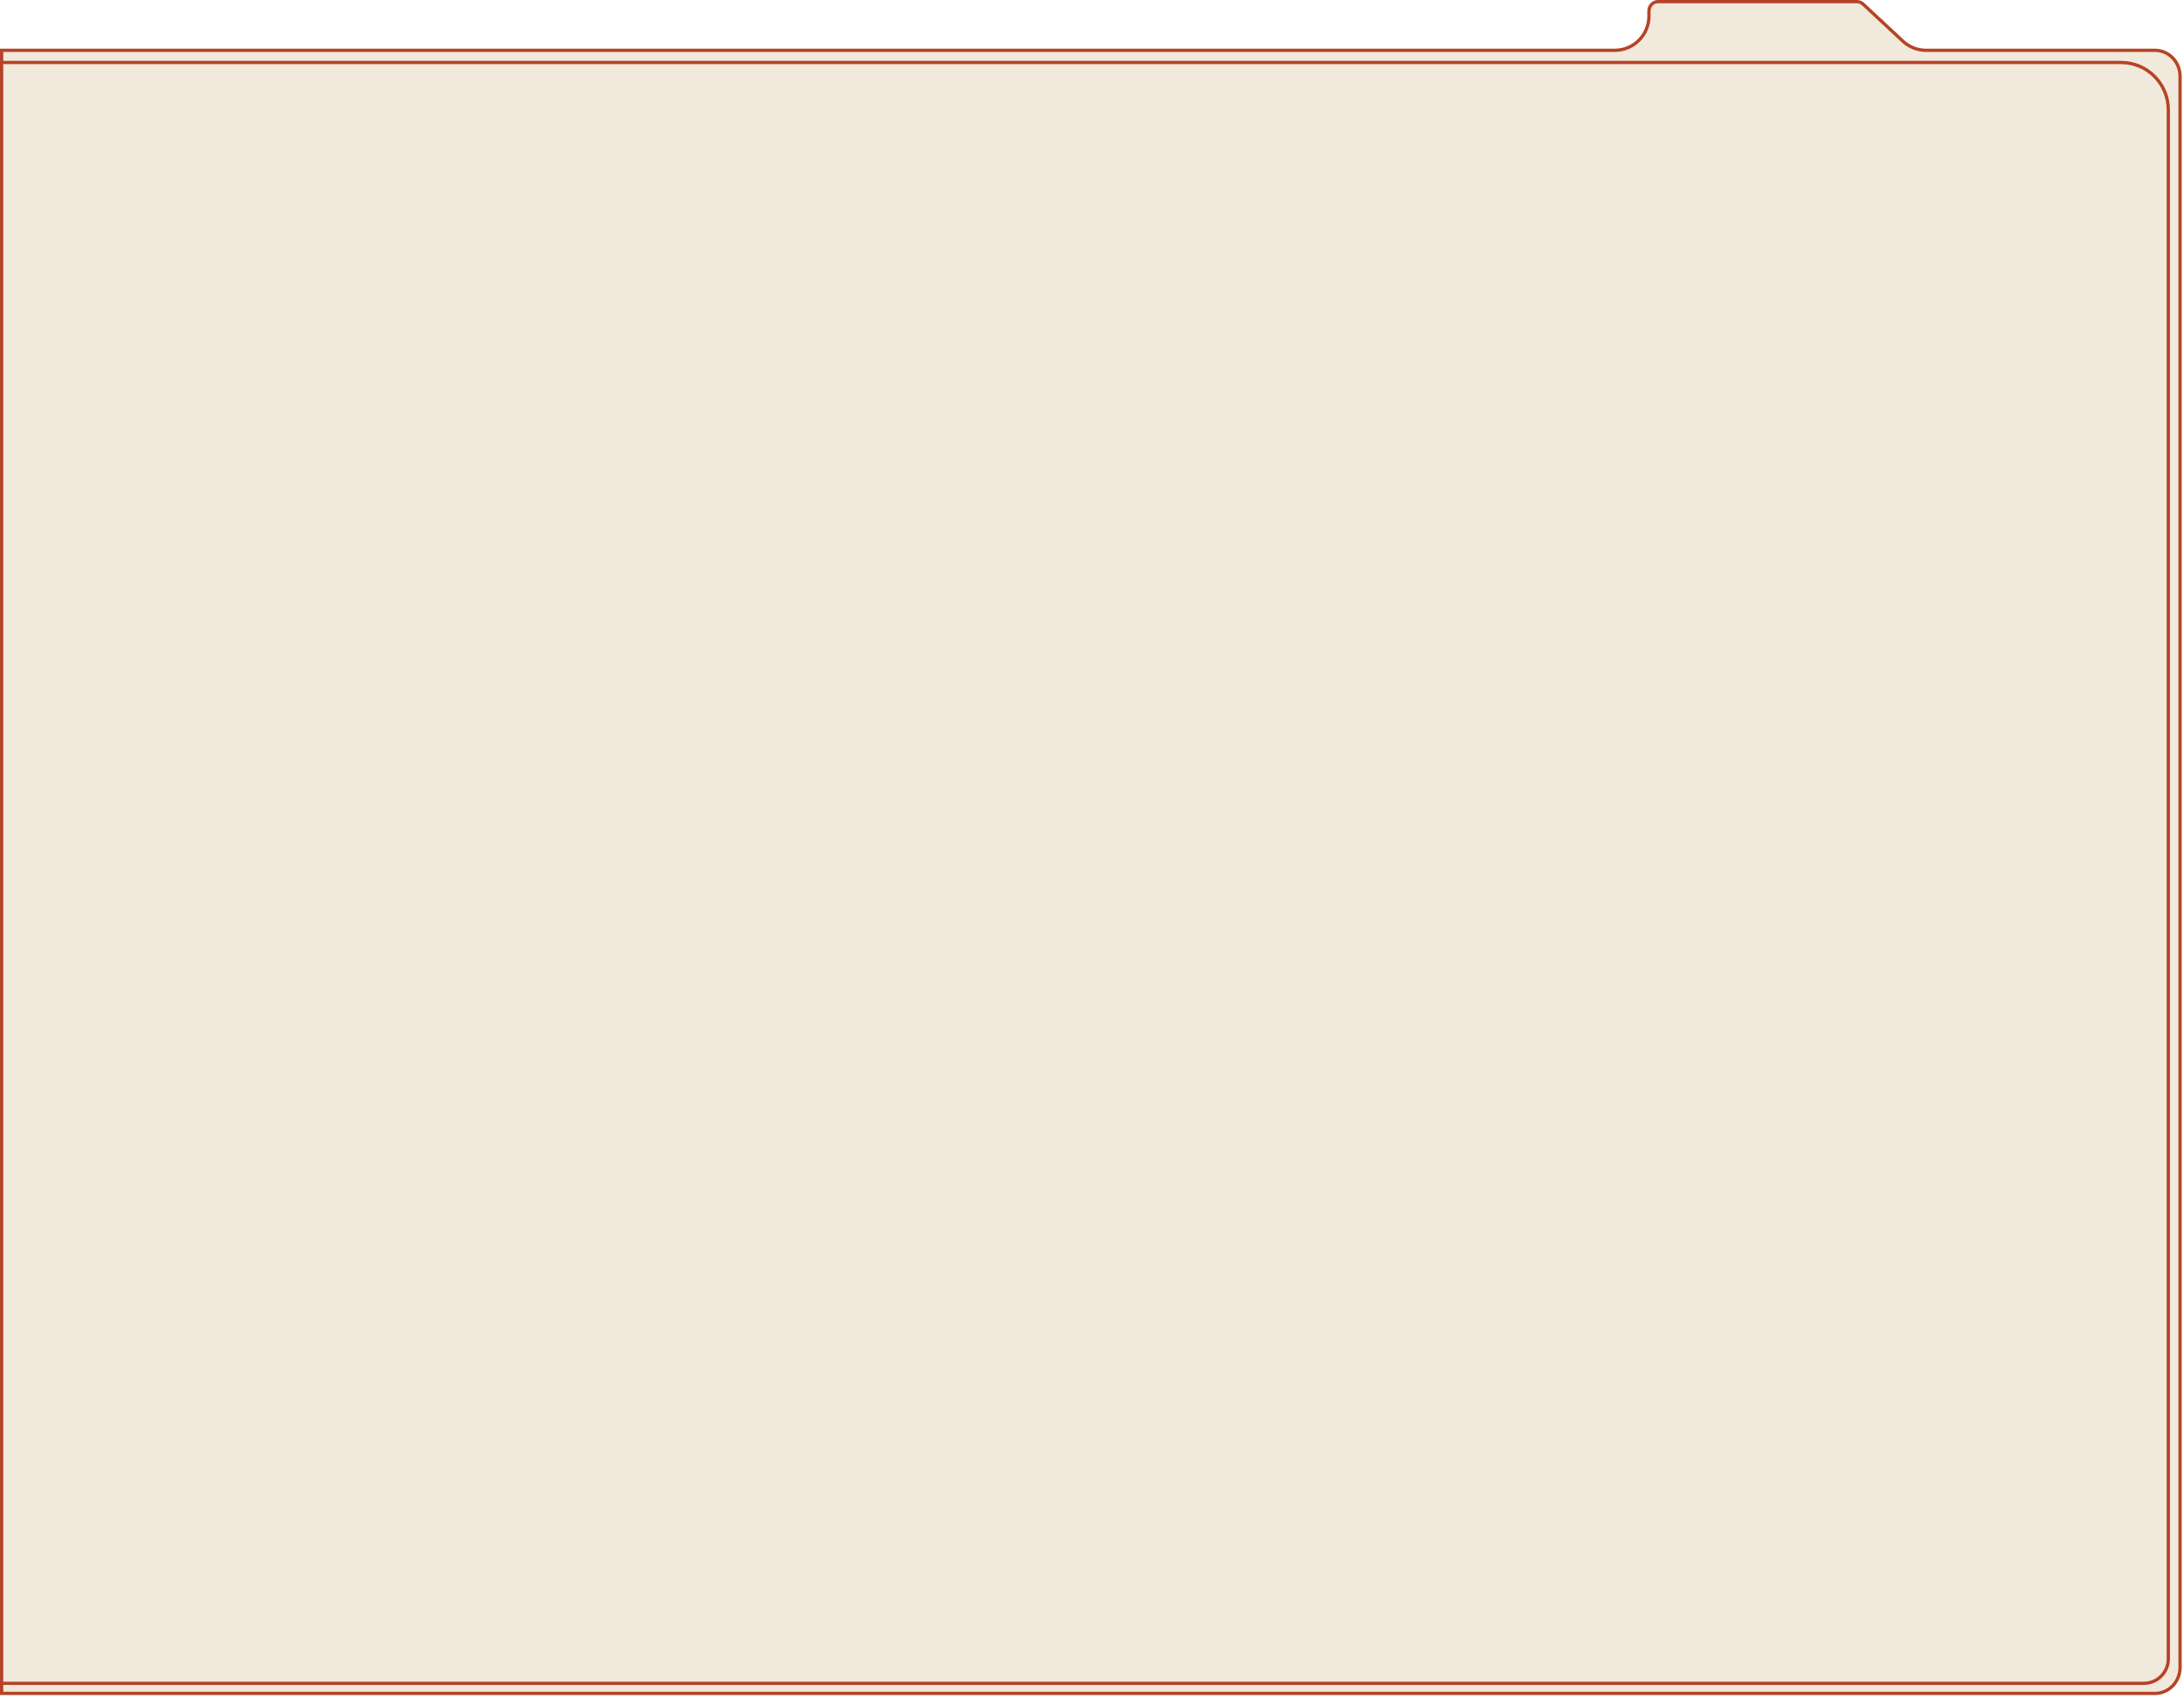 <?xml version="1.0" encoding="UTF-8"?> <svg xmlns="http://www.w3.org/2000/svg" width="670" height="521" viewBox="0 0 670 521" fill="none"> <path d="M661.097 519.588H0.5V15.437H423.391L495.358 15.437C501.157 15.437 505.858 10.736 505.858 4.937V3.395C505.858 1.78 507.119 0.5 508.637 0.5H569.674C570.355 0.5 571.016 0.761 571.527 1.237L583.74 12.619C585.684 14.43 588.242 15.437 590.899 15.437H661.097C665.331 15.437 668.793 18.997 668.793 23.424V511.601C668.793 516.029 665.331 519.588 661.097 519.588Z" fill="#F1E9DB" stroke="#B64327"></path> <path d="M0.5 19.172H650.687C658.695 19.172 665.187 25.664 665.187 33.672V508.99C665.187 513.132 661.829 516.49 657.687 516.49H0.5V19.172Z" fill="#F1E9DB" stroke="#B64327"></path> </svg> 